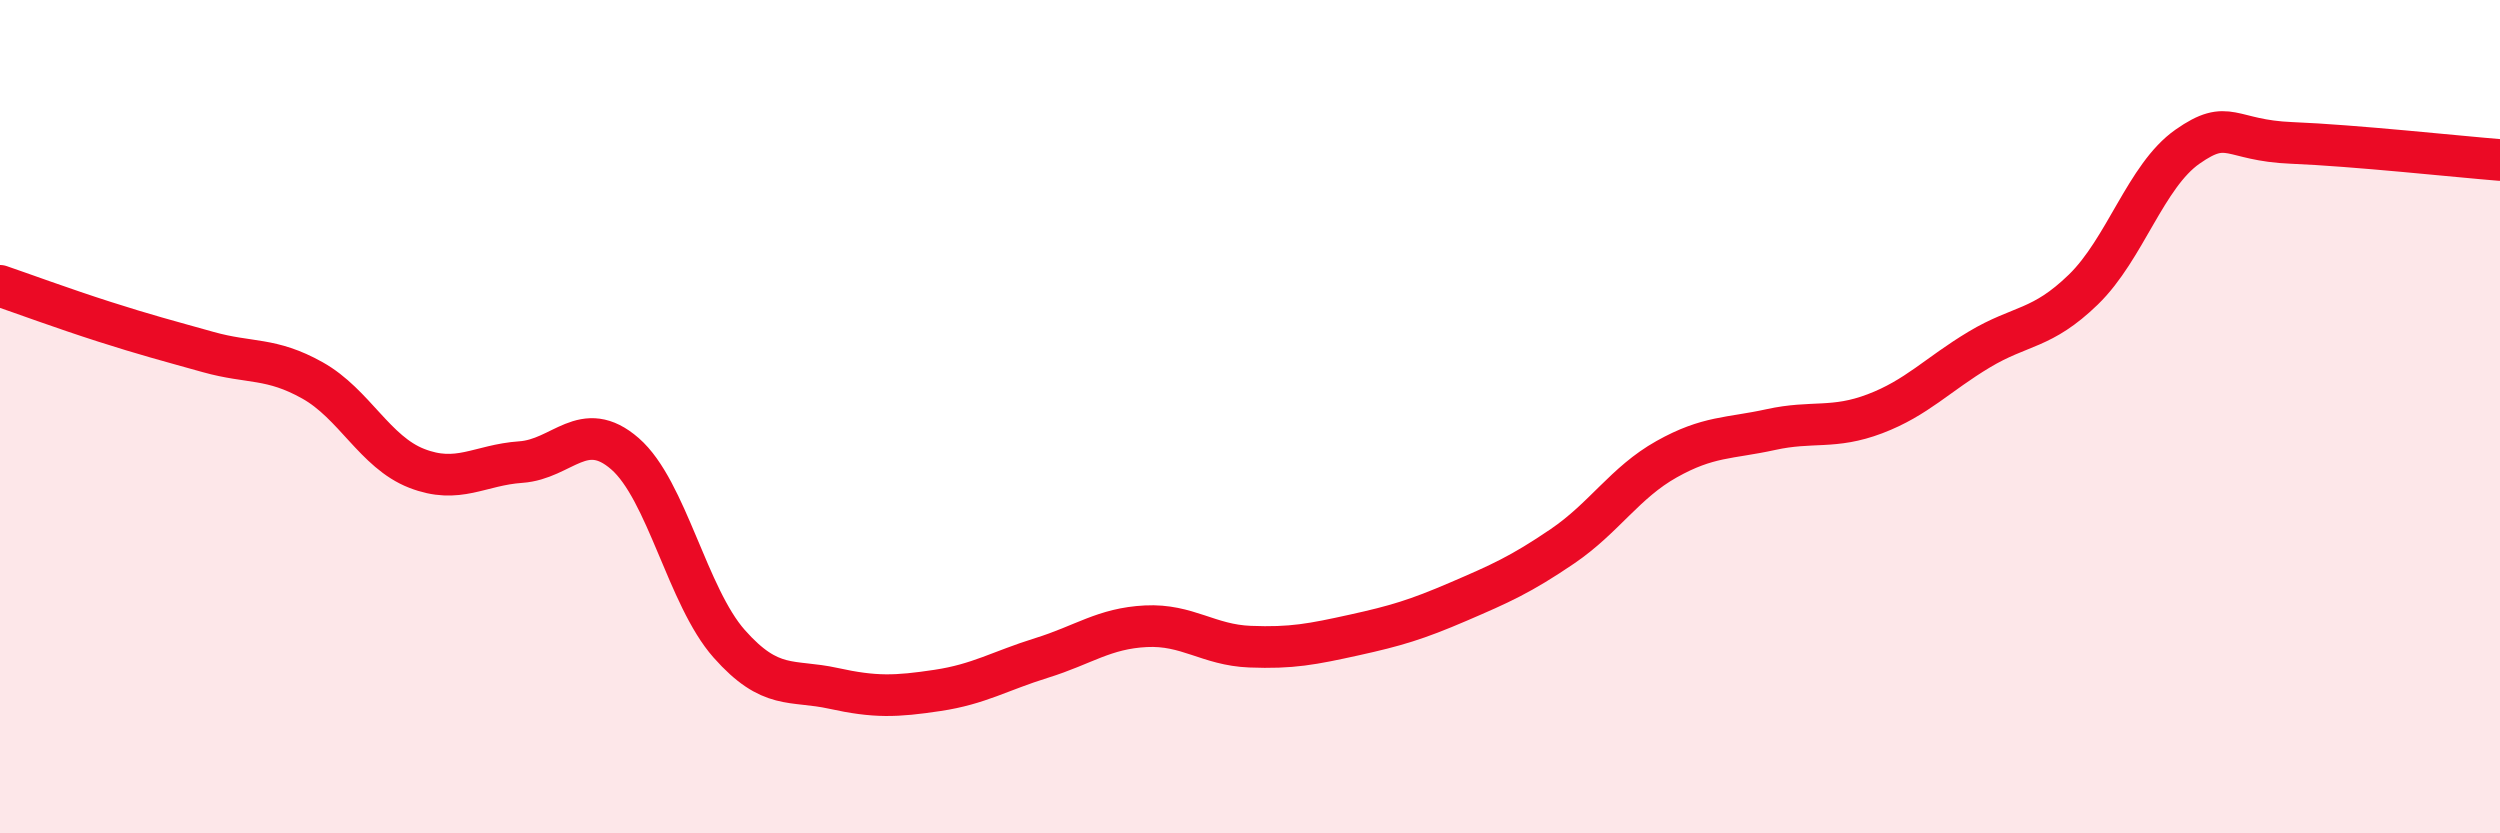 
    <svg width="60" height="20" viewBox="0 0 60 20" xmlns="http://www.w3.org/2000/svg">
      <path
        d="M 0,6.86 C 0.5,7.03 1.5,7.4 2.5,7.72 C 3.5,8.04 4,8.17 5,8.45 C 6,8.73 6.5,8.57 7.5,9.13 C 8.5,9.69 9,10.85 10,11.24 C 11,11.63 11.5,11.16 12.5,11.09 C 13.5,11.02 14,10.02 15,10.89 C 16,11.76 16.5,14.32 17.5,15.45 C 18.5,16.58 19,16.3 20,16.52 C 21,16.74 21.5,16.72 22.5,16.57 C 23.5,16.42 24,16.1 25,15.79 C 26,15.48 26.5,15.08 27.5,15.03 C 28.5,14.98 29,15.48 30,15.52 C 31,15.56 31.5,15.46 32.5,15.24 C 33.5,15.02 34,14.87 35,14.44 C 36,14.01 36.5,13.79 37.5,13.11 C 38.5,12.43 39,11.58 40,11.02 C 41,10.46 41.5,10.53 42.5,10.31 C 43.5,10.09 44,10.31 45,9.93 C 46,9.55 46.5,8.99 47.5,8.39 C 48.5,7.79 49,7.92 50,6.95 C 51,5.98 51.5,4.22 52.5,3.52 C 53.5,2.82 53.5,3.37 55,3.43 C 56.5,3.49 59,3.76 60,3.84L60 20L0 20Z"
        fill="#EB0A25"
        opacity="0.1"
        stroke-linecap="round"
        stroke-linejoin="round"
      />
      <path
        d="M 0,6.86 C 0.5,7.03 1.5,7.4 2.5,7.72 C 3.5,8.04 4,8.17 5,8.45 C 6,8.73 6.5,8.57 7.5,9.13 C 8.5,9.69 9,10.85 10,11.24 C 11,11.63 11.5,11.16 12.5,11.09 C 13.5,11.02 14,10.02 15,10.89 C 16,11.76 16.5,14.32 17.5,15.45 C 18.5,16.58 19,16.3 20,16.52 C 21,16.74 21.5,16.72 22.5,16.57 C 23.5,16.42 24,16.1 25,15.79 C 26,15.48 26.5,15.08 27.5,15.03 C 28.5,14.98 29,15.48 30,15.52 C 31,15.56 31.5,15.46 32.5,15.24 C 33.5,15.02 34,14.87 35,14.44 C 36,14.01 36.5,13.79 37.5,13.11 C 38.5,12.43 39,11.58 40,11.02 C 41,10.46 41.5,10.53 42.5,10.31 C 43.5,10.09 44,10.31 45,9.93 C 46,9.55 46.5,8.99 47.5,8.39 C 48.5,7.79 49,7.92 50,6.95 C 51,5.98 51.5,4.22 52.5,3.52 C 53.5,2.82 53.5,3.37 55,3.43 C 56.5,3.49 59,3.76 60,3.84"
        stroke="#EB0A25"
        stroke-width="1"
        fill="none"
        stroke-linecap="round"
        stroke-linejoin="round"
      />
    </svg>
  